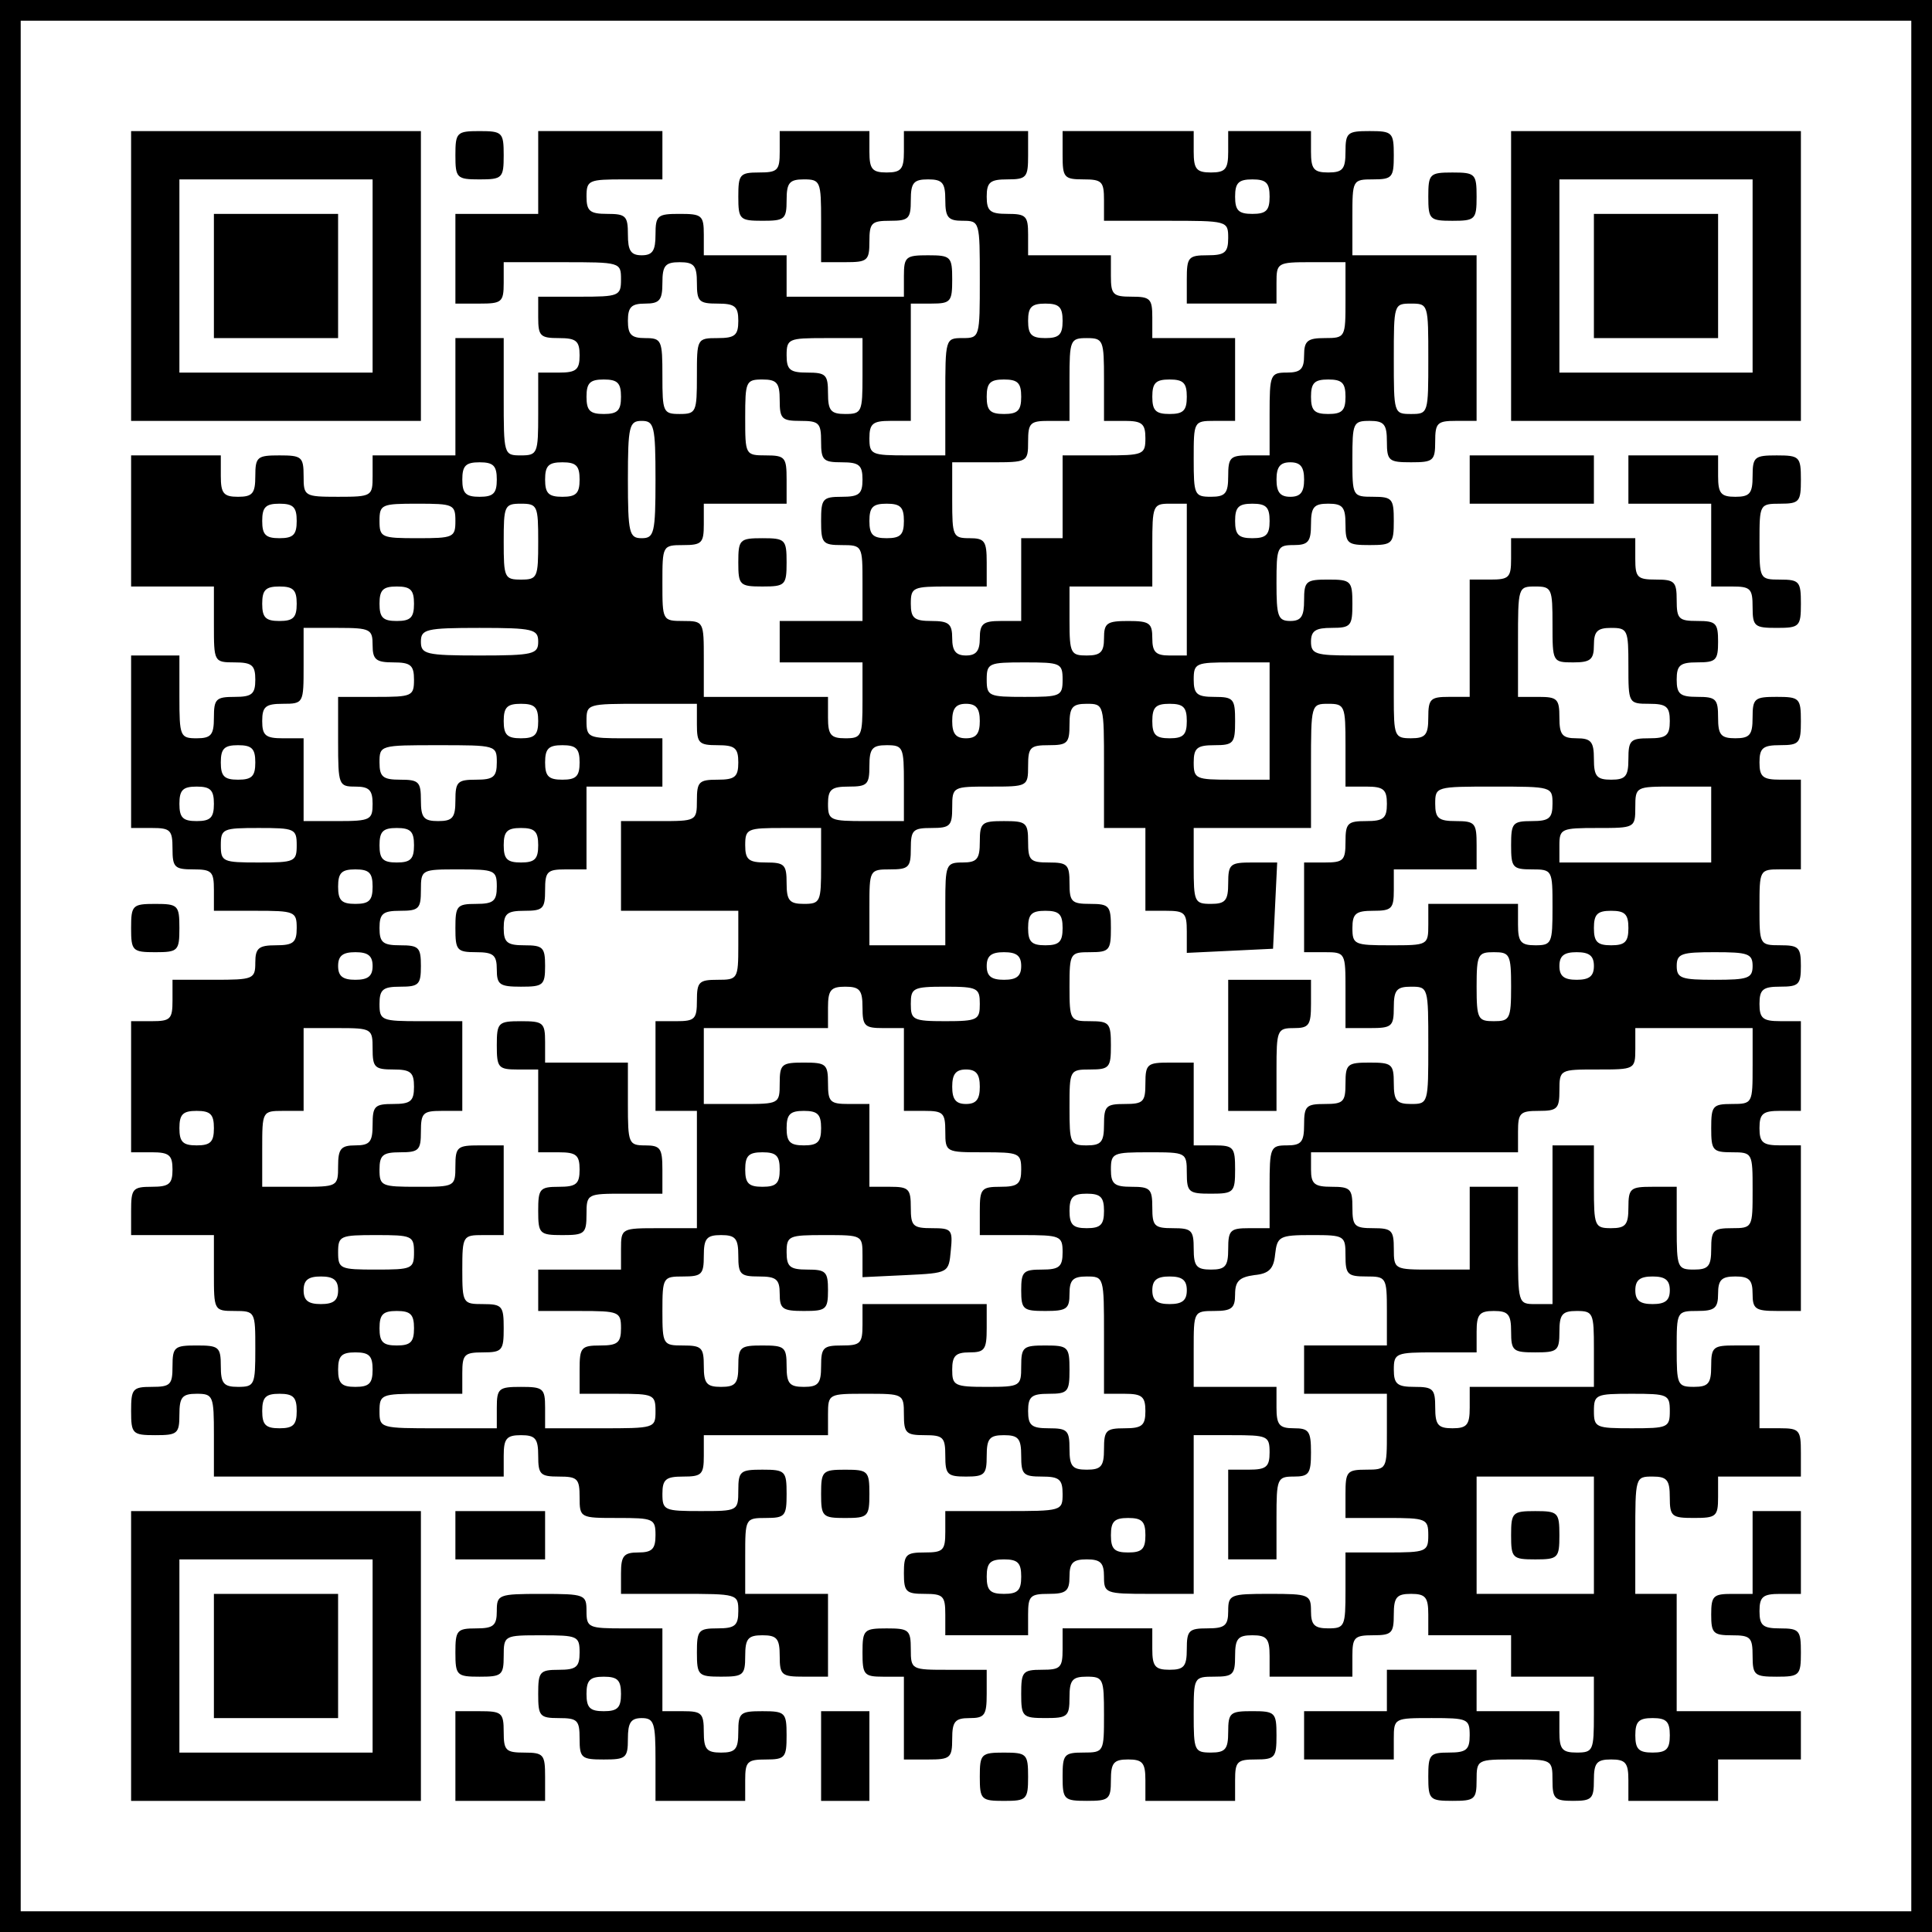<?xml version="1.0" standalone="no"?>
<!DOCTYPE svg PUBLIC "-//W3C//DTD SVG 20010904//EN"
 "http://www.w3.org/TR/2001/REC-SVG-20010904/DTD/svg10.dtd">
<svg version="1.0" xmlns="http://www.w3.org/2000/svg"
 width="280pt" height="280pt" viewBox="0 0 280 280"
 preserveAspectRatio="xMidYMid meet">
<g transform="translate(0,280) scale(0.1,-0.1)"
fill="#000000" stroke="none">
<path d="M0 1400 l0 -1400 1400 0 1400 0 0 1400 0 1400 -1400 0 -1400 0 0
-1400z m2770 0 l0 -1370 -1370 0 -1370 0 0 1370 0 1370 1370 0 1370 0 0 -1370z"/>
<path d="M190 2400 l0 -210 210 0 210 0 0 210 0 210 -210 0 -210 0 0 -210z
m350 0 l0 -140 -140 0 -140 0 0 140 0 140 140 0 140 0 0 -140z"/>
<path d="M310 2400 l0 -90 90 0 90 0 0 90 0 90 -90 0 -90 0 0 -90z"/>
<path d="M660 2575 c0 -33 2 -35 35 -35 33 0 35 2 35 35 0 33 -2 35 -35 35
-33 0 -35 -2 -35 -35z"/>
<path d="M780 2550 l0 -60 -60 0 -60 0 0 -65 0 -65 35 0 c32 0 35 2 35 30 l0
30 85 0 c84 0 85 0 85 -25 0 -24 -3 -25 -60 -25 l-60 0 0 -30 c0 -27 3 -30 30
-30 25 0 30 -4 30 -25 0 -21 -5 -25 -30 -25 l-30 0 0 -60 c0 -57 -1 -60 -25
-60 -25 0 -25 1 -25 85 l0 85 -35 0 -35 0 0 -85 0 -85 -60 0 -60 0 0 -30 c0
-29 -1 -30 -50 -30 -49 0 -50 1 -50 30 0 28 -3 30 -35 30 -32 0 -35 -2 -35
-30 0 -25 -4 -30 -25 -30 -21 0 -25 5 -25 30 l0 30 -65 0 -65 0 0 -95 0 -95
60 0 60 0 0 -55 c0 -54 0 -55 30 -55 25 0 30 -4 30 -25 0 -21 -5 -25 -30 -25
-27 0 -30 -3 -30 -30 0 -25 -4 -30 -25 -30 -24 0 -25 3 -25 60 l0 60 -35 0
-35 0 0 -125 0 -125 30 0 c27 0 30 -3 30 -30 0 -27 3 -30 30 -30 27 0 30 -3
30 -30 l0 -30 60 0 c57 0 60 -1 60 -25 0 -21 -5 -25 -30 -25 -25 0 -30 -4 -30
-25 0 -24 -3 -25 -60 -25 l-60 0 0 -30 c0 -27 -3 -30 -30 -30 l-30 0 0 -95 0
-95 30 0 c25 0 30 -4 30 -25 0 -21 -5 -25 -30 -25 -28 0 -30 -3 -30 -35 l0
-35 60 0 60 0 0 -55 c0 -54 0 -55 30 -55 30 0 30 -1 30 -55 0 -52 -1 -55 -25
-55 -21 0 -25 5 -25 30 0 28 -3 30 -35 30 -32 0 -35 -2 -35 -30 0 -27 -3 -30
-30 -30 -28 0 -30 -3 -30 -35 0 -33 2 -35 35 -35 32 0 35 2 35 30 0 25 4 30
25 30 24 0 25 -3 25 -60 l0 -60 210 0 210 0 0 30 c0 25 4 30 25 30 21 0 25 -5
25 -30 0 -27 3 -30 30 -30 27 0 30 -3 30 -30 0 -30 1 -30 55 -30 52 0 55 -1
55 -25 0 -20 -5 -25 -25 -25 -21 0 -25 -5 -25 -30 l0 -30 85 0 c84 0 85 0 85
-25 0 -21 -5 -25 -30 -25 -28 0 -30 -3 -30 -35 0 -33 2 -35 35 -35 32 0 35 2
35 30 0 25 4 30 25 30 21 0 25 -5 25 -30 0 -28 3 -30 35 -30 l35 0 0 60 0 60
-60 0 -60 0 0 55 c0 54 0 55 30 55 28 0 30 3 30 35 0 33 -2 35 -35 35 -32 0
-35 -2 -35 -30 0 -30 -1 -30 -55 -30 -52 0 -55 1 -55 25 0 21 5 25 30 25 27 0
30 3 30 30 l0 30 90 0 90 0 0 30 c0 30 1 30 55 30 54 0 55 0 55 -30 0 -27 3
-30 30 -30 27 0 30 -3 30 -30 0 -27 3 -30 30 -30 27 0 30 3 30 30 0 25 4 30
25 30 21 0 25 -5 25 -30 0 -27 3 -30 30 -30 25 0 30 -4 30 -25 0 -25 -1 -25
-85 -25 l-85 0 0 -30 c0 -27 -3 -30 -30 -30 -27 0 -30 -3 -30 -30 0 -27 3 -30
30 -30 27 0 30 -3 30 -30 l0 -30 60 0 60 0 0 30 c0 27 3 30 30 30 25 0 30 4
30 25 0 20 5 25 25 25 20 0 25 -5 25 -25 0 -24 2 -25 65 -25 l65 0 0 115 0
115 55 0 c52 0 55 -1 55 -25 0 -21 -5 -25 -30 -25 l-30 0 0 -65 0 -65 35 0 35
0 0 60 c0 57 1 60 25 60 22 0 25 4 25 35 0 31 -3 35 -25 35 -21 0 -25 5 -25
30 l0 30 -60 0 -60 0 0 55 c0 54 0 55 30 55 25 0 30 4 30 24 0 19 6 25 28 28
21 2 28 9 30 30 3 26 6 28 53 28 48 0 49 -1 49 -30 0 -27 3 -30 30 -30 29 0
30 -1 30 -50 l0 -50 -60 0 -60 0 0 -35 0 -35 60 0 60 0 0 -55 c0 -54 0 -55
-30 -55 -28 0 -30 -3 -30 -35 l0 -35 60 0 c57 0 60 -1 60 -25 0 -24 -3 -25
-60 -25 l-60 0 0 -55 c0 -52 -1 -55 -25 -55 -20 0 -25 5 -25 25 0 24 -3 25
-60 25 -57 0 -60 -1 -60 -25 0 -21 -5 -25 -30 -25 -27 0 -30 -3 -30 -30 0 -25
-4 -30 -25 -30 -21 0 -25 5 -25 30 l0 30 -65 0 -65 0 0 -30 c0 -27 -3 -30 -30
-30 -28 0 -30 -3 -30 -35 0 -33 2 -35 35 -35 32 0 35 2 35 30 0 25 4 30 25 30
24 0 25 -3 25 -55 0 -54 0 -55 -30 -55 -28 0 -30 -3 -30 -35 0 -33 2 -35 35
-35 32 0 35 2 35 30 0 25 4 30 25 30 21 0 25 -5 25 -30 l0 -30 65 0 65 0 0 30
c0 27 3 30 30 30 28 0 30 3 30 35 0 33 -2 35 -35 35 -32 0 -35 -2 -35 -30 0
-25 -4 -30 -25 -30 -24 0 -25 3 -25 55 0 54 0 55 30 55 27 0 30 3 30 30 0 25
4 30 25 30 21 0 25 -5 25 -30 l0 -30 60 0 60 0 0 30 c0 27 3 30 30 30 27 0 30
3 30 30 0 25 4 30 25 30 21 0 25 -5 25 -30 l0 -30 60 0 60 0 0 -30 0 -30 60 0
60 0 0 -55 c0 -52 -1 -55 -25 -55 -21 0 -25 5 -25 30 l0 30 -60 0 -60 0 0 30
0 30 -65 0 -65 0 0 -30 0 -30 -60 0 -60 0 0 -35 0 -35 65 0 65 0 0 30 c0 30 1
30 55 30 52 0 55 -1 55 -25 0 -21 -5 -25 -30 -25 -28 0 -30 -3 -30 -35 0 -33
2 -35 35 -35 32 0 35 2 35 30 0 30 1 30 55 30 54 0 55 0 55 -30 0 -27 3 -30
30 -30 27 0 30 3 30 30 0 25 4 30 25 30 21 0 25 -5 25 -30 l0 -30 65 0 65 0 0
30 0 30 60 0 60 0 0 35 0 35 -90 0 -90 0 0 85 0 85 -30 0 -30 0 0 85 c0 84 0
85 25 85 21 0 25 -5 25 -30 0 -28 3 -30 35 -30 32 0 35 2 35 30 l0 30 60 0 60
0 0 35 c0 32 -2 35 -30 35 l-30 0 0 60 0 60 -35 0 c-32 0 -35 -2 -35 -30 0
-25 -4 -30 -25 -30 -24 0 -25 3 -25 55 0 54 0 55 30 55 25 0 30 4 30 25 0 20
5 25 25 25 20 0 25 -5 25 -25 0 -22 4 -25 35 -25 l35 0 0 120 0 120 -30 0
c-25 0 -30 4 -30 25 0 21 5 25 30 25 l30 0 0 65 0 65 -30 0 c-25 0 -30 4 -30
25 0 21 5 25 30 25 27 0 30 3 30 30 0 27 -3 30 -30 30 -30 0 -30 1 -30 55 0
54 0 55 30 55 l30 0 0 65 0 65 -30 0 c-25 0 -30 4 -30 25 0 21 5 25 30 25 28
0 30 3 30 35 0 33 -2 35 -35 35 -32 0 -35 -2 -35 -30 0 -25 -4 -30 -25 -30
-21 0 -25 5 -25 30 0 27 -3 30 -30 30 -25 0 -30 4 -30 25 0 21 5 25 30 25 27
0 30 3 30 30 0 27 -3 30 -30 30 -27 0 -30 3 -30 30 0 27 -3 30 -30 30 -27 0
-30 3 -30 30 l0 30 -90 0 -90 0 0 -30 c0 -27 -3 -30 -30 -30 l-30 0 0 -85 0
-85 -30 0 c-27 0 -30 -3 -30 -30 0 -25 -4 -30 -25 -30 -24 0 -25 3 -25 60 l0
60 -60 0 c-53 0 -60 2 -60 20 0 16 7 20 30 20 28 0 30 3 30 35 0 33 -2 35 -35
35 -32 0 -35 -2 -35 -30 0 -23 -4 -30 -20 -30 -18 0 -20 7 -20 55 0 52 1 55
25 55 21 0 25 5 25 30 0 25 4 30 25 30 21 0 25 -5 25 -30 0 -28 3 -30 35 -30
33 0 35 2 35 35 0 32 -2 35 -30 35 -30 0 -30 1 -30 55 0 52 1 55 25 55 21 0
25 -5 25 -30 0 -28 3 -30 35 -30 32 0 35 2 35 30 0 27 3 30 30 30 l30 0 0 120
0 120 -90 0 -90 0 0 55 c0 54 0 55 30 55 28 0 30 3 30 35 0 33 -2 35 -35 35
-32 0 -35 -2 -35 -30 0 -25 -4 -30 -25 -30 -21 0 -25 5 -25 30 l0 30 -60 0
-60 0 0 -30 c0 -25 -4 -30 -25 -30 -21 0 -25 5 -25 30 l0 30 -95 0 -95 0 0
-35 c0 -32 2 -35 30 -35 27 0 30 -3 30 -30 l0 -30 90 0 c89 0 90 0 90 -25 0
-21 -5 -25 -30 -25 -28 0 -30 -3 -30 -35 l0 -35 65 0 65 0 0 30 c0 29 1 30 50
30 l50 0 0 -55 c0 -54 0 -55 -30 -55 -25 0 -30 -4 -30 -25 0 -20 -5 -25 -25
-25 -24 0 -25 -3 -25 -60 l0 -60 -30 0 c-27 0 -30 -3 -30 -30 0 -25 -4 -30
-25 -30 -24 0 -25 3 -25 55 0 54 0 55 30 55 l30 0 0 60 0 60 -60 0 -60 0 0 30
c0 27 -3 30 -30 30 -27 0 -30 3 -30 30 l0 30 -60 0 -60 0 0 30 c0 27 -3 30
-30 30 -25 0 -30 4 -30 25 0 21 5 25 30 25 28 0 30 3 30 35 l0 35 -90 0 -90 0
0 -30 c0 -25 -4 -30 -25 -30 -21 0 -25 5 -25 30 l0 30 -65 0 -65 0 0 -30 c0
-27 -3 -30 -30 -30 -28 0 -30 -3 -30 -35 0 -33 2 -35 35 -35 32 0 35 2 35 30
0 25 4 30 25 30 24 0 25 -3 25 -60 l0 -60 35 0 c32 0 35 2 35 30 0 27 3 30 30
30 27 0 30 3 30 30 0 25 4 30 25 30 21 0 25 -5 25 -30 0 -25 4 -30 25 -30 25
0 25 -1 25 -85 0 -84 0 -85 -25 -85 -25 0 -25 -1 -25 -85 l0 -85 -55 0 c-52 0
-55 1 -55 25 0 21 5 25 30 25 l30 0 0 85 0 85 30 0 c28 0 30 3 30 35 0 33 -2
35 -35 35 -32 0 -35 -2 -35 -30 l0 -30 -85 0 -85 0 0 30 0 30 -60 0 -60 0 0
30 c0 28 -3 30 -35 30 -32 0 -35 -2 -35 -30 0 -23 -4 -30 -20 -30 -16 0 -20 7
-20 30 0 27 -3 30 -30 30 -25 0 -30 4 -30 25 0 24 3 25 55 25 l55 0 0 35 0 35
-90 0 -90 0 0 -60z m1060 -35 c0 -20 -5 -25 -25 -25 -20 0 -25 5 -25 25 0 20
5 25 25 25 20 0 25 -5 25 -25z m-830 -125 c0 -27 3 -30 30 -30 25 0 30 -4 30
-25 0 -21 -5 -25 -30 -25 -30 0 -30 -1 -30 -55 0 -52 -1 -55 -25 -55 -24 0
-25 3 -25 55 0 52 -1 55 -25 55 -20 0 -25 5 -25 25 0 20 5 25 25 25 21 0 25 5
25 30 0 25 4 30 25 30 21 0 25 -5 25 -30z m530 -55 c0 -20 -5 -25 -25 -25 -20
0 -25 5 -25 25 0 20 5 25 25 25 20 0 25 -5 25 -25z m530 -55 c0 -79 0 -80 -25
-80 -25 0 -25 1 -25 80 0 79 0 80 25 80 25 0 25 -1 25 -80z m-820 -25 c0 -52
-1 -55 -25 -55 -21 0 -25 5 -25 30 0 27 -3 30 -30 30 -25 0 -30 4 -30 25 0 24
3 25 55 25 l55 0 0 -55z m350 -5 l0 -60 30 0 c25 0 30 -4 30 -25 0 -24 -3 -25
-60 -25 l-60 0 0 -60 0 -60 -30 0 -30 0 0 -60 0 -60 -30 0 c-25 0 -30 -4 -30
-25 0 -18 -5 -25 -20 -25 -15 0 -20 7 -20 25 0 21 -5 25 -30 25 -25 0 -30 4
-30 25 0 24 3 25 55 25 l55 0 0 35 c0 31 -3 35 -25 35 -24 0 -25 3 -25 55 l0
55 55 0 c54 0 55 0 55 30 0 27 3 30 30 30 l30 0 0 60 c0 57 1 60 25 60 24 0
25 -3 25 -60z m-700 -25 c0 -20 -5 -25 -25 -25 -20 0 -25 5 -25 25 0 20 5 25
25 25 20 0 25 -5 25 -25z m230 -5 c0 -27 3 -30 30 -30 27 0 30 -3 30 -30 0
-27 3 -30 30 -30 25 0 30 -4 30 -25 0 -21 -5 -25 -30 -25 -28 0 -30 -3 -30
-35 0 -32 2 -35 30 -35 30 0 30 -1 30 -55 l0 -55 -60 0 -60 0 0 -30 0 -30 60
0 60 0 0 -55 c0 -52 -1 -55 -25 -55 -21 0 -25 5 -25 30 l0 30 -90 0 -90 0 0
55 c0 54 0 55 -30 55 -30 0 -30 1 -30 55 0 54 0 55 30 55 27 0 30 3 30 30 l0
30 60 0 60 0 0 35 c0 32 -2 35 -30 35 -30 0 -30 1 -30 55 0 52 1 55 25 55 21
0 25 -5 25 -30z m350 5 c0 -20 -5 -25 -25 -25 -20 0 -25 5 -25 25 0 20 5 25
25 25 20 0 25 -5 25 -25z m240 0 c0 -20 -5 -25 -25 -25 -20 0 -25 5 -25 25 0
20 5 25 25 25 20 0 25 -5 25 -25z m230 0 c0 -20 -5 -25 -25 -25 -20 0 -25 5
-25 25 0 20 5 25 25 25 20 0 25 -5 25 -25z m-1000 -120 c0 -78 -2 -85 -20 -85
-18 0 -20 7 -20 85 0 78 2 85 20 85 18 0 20 -7 20 -85z m-230 0 c0 -20 -5 -25
-25 -25 -20 0 -25 5 -25 25 0 20 5 25 25 25 20 0 25 -5 25 -25z m120 0 c0 -20
-5 -25 -25 -25 -20 0 -25 5 -25 25 0 20 5 25 25 25 20 0 25 -5 25 -25z m1050
0 c0 -18 -5 -25 -20 -25 -15 0 -20 7 -20 25 0 18 5 25 20 25 15 0 20 -7 20
-25z m-1460 -60 c0 -20 -5 -25 -25 -25 -20 0 -25 5 -25 25 0 20 5 25 25 25 20
0 25 -5 25 -25z m230 0 c0 -24 -3 -25 -55 -25 -52 0 -55 1 -55 25 0 24 3 25
55 25 52 0 55 -1 55 -25z m120 -30 c0 -52 -1 -55 -25 -55 -24 0 -25 3 -25 55
0 52 1 55 25 55 24 0 25 -3 25 -55z m530 30 c0 -20 -5 -25 -25 -25 -20 0 -25
5 -25 25 0 20 5 25 25 25 20 0 25 -5 25 -25z m410 -85 l0 -110 -25 0 c-20 0
-25 5 -25 25 0 22 -4 25 -35 25 -31 0 -35 -3 -35 -25 0 -20 -5 -25 -25 -25
-23 0 -25 3 -25 50 l0 50 60 0 60 0 0 60 c0 57 1 60 25 60 l25 0 0 -110z m120
85 c0 -20 -5 -25 -25 -25 -20 0 -25 5 -25 25 0 20 5 25 25 25 20 0 25 -5 25
-25z m-1410 -120 c0 -20 -5 -25 -25 -25 -20 0 -25 5 -25 25 0 20 5 25 25 25
20 0 25 -5 25 -25z m170 0 c0 -20 -5 -25 -25 -25 -20 0 -25 5 -25 25 0 20 5
25 25 25 20 0 25 -5 25 -25z m1650 -30 c0 -54 0 -55 30 -55 25 0 30 4 30 25 0
20 5 25 25 25 24 0 25 -3 25 -55 0 -54 0 -55 30 -55 25 0 30 -4 30 -25 0 -21
-5 -25 -30 -25 -27 0 -30 -3 -30 -30 0 -25 -4 -30 -25 -30 -21 0 -25 5 -25 30
0 25 -4 30 -25 30 -21 0 -25 5 -25 30 0 27 -3 30 -30 30 l-30 0 0 80 c0 79 0
80 25 80 24 0 25 -3 25 -55z m-1710 -30 c0 -21 5 -25 30 -25 25 0 30 -4 30
-25 0 -24 -3 -25 -55 -25 l-55 0 0 -65 c0 -63 1 -65 25 -65 20 0 25 -5 25 -25
0 -23 -3 -25 -50 -25 l-50 0 0 60 0 60 -30 0 c-25 0 -30 4 -30 25 0 21 5 25
30 25 30 0 30 1 30 55 l0 55 50 0 c47 0 50 -2 50 -25z m240 5 c0 -18 -7 -20
-85 -20 -78 0 -85 2 -85 20 0 18 7 20 85 20 78 0 85 -2 85 -20z m760 -55 c0
-24 -3 -25 -55 -25 -52 0 -55 1 -55 25 0 24 3 25 55 25 52 0 55 -1 55 -25z
m300 -60 l0 -85 -55 0 c-52 0 -55 1 -55 25 0 21 5 25 30 25 28 0 30 3 30 35 0
32 -2 35 -30 35 -25 0 -30 4 -30 25 0 24 3 25 55 25 l55 0 0 -85z m-1060 0 c0
-20 -5 -25 -25 -25 -20 0 -25 5 -25 25 0 20 5 25 25 25 20 0 25 -5 25 -25z
m230 -5 c0 -27 3 -30 30 -30 25 0 30 -4 30 -25 0 -21 -5 -25 -30 -25 -27 0
-30 -3 -30 -30 0 -30 -1 -30 -55 -30 l-55 0 0 -65 0 -65 85 0 85 0 0 -50 c0
-49 -1 -50 -30 -50 -27 0 -30 -3 -30 -30 0 -27 -3 -30 -30 -30 l-30 0 0 -65 0
-65 30 0 30 0 0 -85 0 -85 -55 0 c-54 0 -55 0 -55 -30 l0 -30 -60 0 -60 0 0
-30 0 -30 60 0 c57 0 60 -1 60 -25 0 -21 -5 -25 -30 -25 -28 0 -30 -3 -30 -35
l0 -35 55 0 c52 0 55 -1 55 -25 0 -25 -1 -25 -80 -25 l-80 0 0 30 c0 28 -3 30
-35 30 -32 0 -35 -2 -35 -30 l0 -30 -85 0 c-84 0 -85 0 -85 25 0 24 3 25 60
25 l60 0 0 30 c0 27 3 30 30 30 28 0 30 3 30 35 0 32 -2 35 -30 35 -29 0 -30
1 -30 50 0 49 1 50 30 50 l30 0 0 65 0 65 -35 0 c-32 0 -35 -2 -35 -30 0 -30
-1 -30 -55 -30 -52 0 -55 1 -55 25 0 21 5 25 30 25 27 0 30 3 30 30 0 27 3 30
30 30 l30 0 0 65 0 65 -60 0 c-57 0 -60 1 -60 25 0 21 5 25 30 25 27 0 30 3
30 30 0 27 -3 30 -30 30 -25 0 -30 4 -30 25 0 21 5 25 30 25 27 0 30 3 30 30
0 30 1 30 55 30 52 0 55 -1 55 -25 0 -21 -5 -25 -30 -25 -28 0 -30 -3 -30 -35
0 -32 2 -35 30 -35 25 0 30 -4 30 -25 0 -22 4 -25 35 -25 32 0 35 2 35 30 0
27 -3 30 -30 30 -25 0 -30 4 -30 25 0 21 5 25 30 25 27 0 30 3 30 30 0 27 3
30 30 30 l30 0 0 60 0 60 55 0 55 0 0 35 0 35 -55 0 c-52 0 -55 1 -55 25 0 25
1 25 80 25 l80 0 0 -30z m410 5 c0 -18 -5 -25 -20 -25 -15 0 -20 7 -20 25 0
18 5 25 20 25 15 0 20 -7 20 -25z m180 -65 l0 -90 30 0 30 0 0 -60 0 -60 30 0
c27 0 30 -3 30 -30 l0 -31 63 3 62 3 3 63 3 62 -36 0 c-32 0 -35 -2 -35 -30 0
-25 -4 -30 -25 -30 -24 0 -25 3 -25 55 l0 55 85 0 85 0 0 90 c0 89 0 90 25 90
24 0 25 -3 25 -60 l0 -60 30 0 c25 0 30 -4 30 -25 0 -21 -5 -25 -30 -25 -27 0
-30 -3 -30 -30 0 -27 -3 -30 -30 -30 l-30 0 0 -65 0 -65 30 0 c30 0 30 -1 30
-55 l0 -55 35 0 c32 0 35 2 35 30 0 25 4 30 25 30 25 0 25 -1 25 -85 0 -84 0
-85 -25 -85 -21 0 -25 5 -25 30 0 28 -3 30 -35 30 -32 0 -35 -2 -35 -30 0 -27
-3 -30 -30 -30 -27 0 -30 -3 -30 -30 0 -25 -4 -30 -25 -30 -24 0 -25 -3 -25
-60 l0 -60 -30 0 c-27 0 -30 -3 -30 -30 0 -25 -4 -30 -25 -30 -21 0 -25 5 -25
30 0 27 -3 30 -30 30 -27 0 -30 3 -30 30 0 27 -3 30 -30 30 -25 0 -30 4 -30
25 0 24 3 25 55 25 54 0 55 0 55 -30 0 -28 3 -30 35 -30 33 0 35 2 35 35 0 32
-2 35 -30 35 l-30 0 0 60 0 60 -35 0 c-32 0 -35 -2 -35 -30 0 -27 -3 -30 -30
-30 -27 0 -30 -3 -30 -30 0 -25 -4 -30 -25 -30 -24 0 -25 3 -25 55 0 54 0 55
30 55 28 0 30 3 30 35 0 32 -2 35 -30 35 -29 0 -30 1 -30 50 0 49 1 50 30 50
28 0 30 3 30 35 0 32 -2 35 -30 35 -27 0 -30 3 -30 30 0 27 -3 30 -30 30 -27
0 -30 3 -30 30 0 28 -3 30 -35 30 -32 0 -35 -2 -35 -30 0 -25 -4 -30 -25 -30
-24 0 -25 -3 -25 -60 l0 -60 -55 0 -55 0 0 55 c0 54 0 55 30 55 27 0 30 3 30
30 0 27 3 30 30 30 27 0 30 3 30 30 0 30 1 30 55 30 54 0 55 0 55 30 0 27 3
30 30 30 27 0 30 3 30 30 0 25 4 30 25 30 25 0 25 -1 25 -90z m120 65 c0 -20
-5 -25 -25 -25 -20 0 -25 5 -25 25 0 20 5 25 25 25 20 0 25 -5 25 -25z m-1350
-60 c0 -20 -5 -25 -25 -25 -20 0 -25 5 -25 25 0 20 5 25 25 25 20 0 25 -5 25
-25z m350 0 c0 -21 -5 -25 -30 -25 -27 0 -30 -3 -30 -30 0 -25 -4 -30 -25 -30
-21 0 -25 5 -25 30 0 27 -3 30 -30 30 -25 0 -30 4 -30 25 0 25 1 25 85 25 84
0 85 0 85 -25z m120 0 c0 -20 -5 -25 -25 -25 -20 0 -25 5 -25 25 0 20 5 25 25
25 20 0 25 -5 25 -25z m470 -30 l0 -55 -55 0 c-52 0 -55 1 -55 25 0 21 5 25
30 25 27 0 30 3 30 30 0 25 4 30 25 30 24 0 25 -3 25 -55z m-1000 -30 c0 -20
-5 -25 -25 -25 -20 0 -25 5 -25 25 0 20 5 25 25 25 20 0 25 -5 25 -25z m1940
0 c0 -21 -5 -25 -30 -25 -28 0 -30 -3 -30 -35 0 -32 2 -35 30 -35 30 0 30 -1
30 -55 0 -52 -1 -55 -25 -55 -21 0 -25 5 -25 30 l0 30 -65 0 -65 0 0 -30 c0
-30 -1 -30 -55 -30 -52 0 -55 1 -55 25 0 21 5 25 30 25 27 0 30 3 30 30 l0 30
60 0 60 0 0 35 c0 32 -2 35 -30 35 -25 0 -30 4 -30 25 0 25 1 25 85 25 84 0
85 0 85 -25z m230 -30 l0 -55 -110 0 -110 0 0 25 c0 24 3 25 55 25 54 0 55 0
55 30 0 30 1 30 55 30 l55 0 0 -55z m-2050 -30 c0 -24 -3 -25 -55 -25 -52 0
-55 1 -55 25 0 24 3 25 55 25 52 0 55 -1 55 -25z m170 0 c0 -20 -5 -25 -25
-25 -20 0 -25 5 -25 25 0 20 5 25 25 25 20 0 25 -5 25 -25z m180 0 c0 -20 -5
-25 -25 -25 -20 0 -25 5 -25 25 0 20 5 25 25 25 20 0 25 -5 25 -25z m410 -30
c0 -52 -1 -55 -25 -55 -21 0 -25 5 -25 30 0 27 -3 30 -30 30 -25 0 -30 4 -30
25 0 24 3 25 55 25 l55 0 0 -55z m-650 -30 c0 -20 -5 -25 -25 -25 -20 0 -25 5
-25 25 0 20 5 25 25 25 20 0 25 -5 25 -25z m1000 -60 c0 -20 -5 -25 -25 -25
-20 0 -25 5 -25 25 0 20 5 25 25 25 20 0 25 -5 25 -25z m820 0 c0 -20 -5 -25
-25 -25 -20 0 -25 5 -25 25 0 20 5 25 25 25 20 0 25 -5 25 -25z m-1820 -55 c0
-15 -7 -20 -25 -20 -18 0 -25 5 -25 20 0 15 7 20 25 20 18 0 25 -5 25 -20z
m940 0 c0 -15 -7 -20 -25 -20 -18 0 -25 5 -25 20 0 15 7 20 25 20 18 0 25 -5
25 -20z m710 -30 c0 -47 -2 -50 -25 -50 -23 0 -25 3 -25 50 0 47 2 50 25 50
23 0 25 -3 25 -50z m120 30 c0 -15 -7 -20 -25 -20 -18 0 -25 5 -25 20 0 15 7
20 25 20 18 0 25 -5 25 -20z m230 0 c0 -18 -7 -20 -55 -20 -48 0 -55 2 -55 20
0 18 7 20 55 20 48 0 55 -2 55 -20z m-1290 -60 c0 -27 3 -30 30 -30 l30 0 0
-60 0 -60 30 0 c27 0 30 -3 30 -30 0 -30 1 -30 55 -30 52 0 55 -1 55 -25 0
-21 -5 -25 -30 -25 -28 0 -30 -3 -30 -35 l0 -35 60 0 c57 0 60 -1 60 -25 0
-21 -5 -25 -30 -25 -27 0 -30 -3 -30 -30 0 -28 3 -30 35 -30 31 0 35 3 35 25
0 20 5 25 25 25 25 0 25 -1 25 -85 l0 -85 30 0 c25 0 30 -4 30 -25 0 -21 -5
-25 -30 -25 -27 0 -30 -3 -30 -30 0 -25 -4 -30 -25 -30 -21 0 -25 5 -25 30 0
27 -3 30 -30 30 -25 0 -30 4 -30 25 0 21 5 25 30 25 28 0 30 3 30 35 0 33 -2
35 -35 35 -32 0 -35 -2 -35 -30 0 -29 -1 -30 -50 -30 -47 0 -50 2 -50 25 0 20
5 25 25 25 22 0 25 4 25 35 l0 35 -90 0 -90 0 0 -30 c0 -27 -3 -30 -30 -30
-27 0 -30 -3 -30 -30 0 -25 -4 -30 -25 -30 -21 0 -25 5 -25 30 0 28 -3 30 -35
30 -32 0 -35 -2 -35 -30 0 -25 -4 -30 -25 -30 -21 0 -25 5 -25 30 0 27 -3 30
-30 30 -29 0 -30 1 -30 50 0 49 1 50 30 50 27 0 30 3 30 30 0 25 4 30 25 30
21 0 25 -5 25 -30 0 -27 3 -30 30 -30 25 0 30 -4 30 -25 0 -22 4 -25 35 -25
32 0 35 2 35 30 0 27 -3 30 -30 30 -25 0 -30 4 -30 25 0 24 3 25 55 25 55 0
55 0 55 -30 l0 -31 63 3 c62 3 62 3 65 36 3 30 1 32 -27 32 -28 0 -31 3 -31
30 0 27 -3 30 -30 30 l-30 0 0 60 0 60 -30 0 c-27 0 -30 3 -30 30 0 28 -3 30
-35 30 -32 0 -35 -2 -35 -30 0 -30 -1 -30 -55 -30 l-55 0 0 55 0 55 90 0 90 0
0 30 c0 25 4 30 25 30 21 0 25 -5 25 -30z m170 5 c0 -23 -3 -25 -50 -25 -47 0
-50 2 -50 25 0 23 3 25 50 25 47 0 50 -2 50 -25z m-880 -65 c0 -27 3 -30 30
-30 25 0 30 -4 30 -25 0 -21 -5 -25 -30 -25 -27 0 -30 -3 -30 -30 0 -25 -4
-30 -25 -30 -21 0 -25 -5 -25 -30 0 -30 -1 -30 -55 -30 l-55 0 0 55 c0 54 0
55 30 55 l30 0 0 60 0 60 50 0 c49 0 50 -1 50 -30z m2000 -25 c0 -54 0 -55
-30 -55 -28 0 -30 -3 -30 -35 0 -32 2 -35 30 -35 30 0 30 -1 30 -55 0 -54 0
-55 -30 -55 -27 0 -30 -3 -30 -30 0 -25 -4 -30 -25 -30 -24 0 -25 3 -25 60 l0
60 -35 0 c-32 0 -35 -2 -35 -30 0 -25 -4 -30 -25 -30 -24 0 -25 3 -25 60 l0
60 -30 0 -30 0 0 -115 0 -115 -25 0 c-25 0 -25 1 -25 85 l0 85 -35 0 -35 0 0
-60 0 -60 -55 0 c-54 0 -55 0 -55 30 0 27 -3 30 -30 30 -27 0 -30 3 -30 30 0
27 -3 30 -30 30 -25 0 -30 4 -30 25 l0 25 150 0 150 0 0 30 c0 27 3 30 30 30
27 0 30 3 30 30 0 30 1 30 55 30 54 0 55 0 55 30 l0 30 85 0 85 0 0 -55z
m-1120 -30 c0 -18 -5 -25 -20 -25 -15 0 -20 7 -20 25 0 18 5 25 20 25 15 0 20
-7 20 -25z m-1110 -60 c0 -20 -5 -25 -25 -25 -20 0 -25 5 -25 25 0 20 5 25 25
25 20 0 25 -5 25 -25z m880 0 c0 -20 -5 -25 -25 -25 -20 0 -25 5 -25 25 0 20
5 25 25 25 20 0 25 -5 25 -25z m-60 -60 c0 -20 -5 -25 -25 -25 -20 0 -25 5
-25 25 0 20 5 25 25 25 20 0 25 -5 25 -25z m470 -60 c0 -20 -5 -25 -25 -25
-20 0 -25 5 -25 25 0 20 5 25 25 25 20 0 25 -5 25 -25z m-1000 -60 c0 -24 -3
-25 -55 -25 -52 0 -55 1 -55 25 0 24 3 25 55 25 52 0 55 -1 55 -25z m-110 -55
c0 -15 -7 -20 -25 -20 -18 0 -25 5 -25 20 0 15 7 20 25 20 18 0 25 -5 25 -20z
m1230 0 c0 -15 -7 -20 -25 -20 -18 0 -25 5 -25 20 0 15 7 20 25 20 18 0 25 -5
25 -20z m700 0 c0 -15 -7 -20 -25 -20 -18 0 -25 5 -25 20 0 15 7 20 25 20 18
0 25 -5 25 -20z m-1820 -55 c0 -20 -5 -25 -25 -25 -20 0 -25 5 -25 25 0 20 5
25 25 25 20 0 25 -5 25 -25z m1590 -5 c0 -28 3 -30 35 -30 32 0 35 2 35 30 0
25 4 30 25 30 24 0 25 -3 25 -55 l0 -55 -90 0 -90 0 0 -30 c0 -25 -4 -30 -25
-30 -21 0 -25 5 -25 30 0 27 -3 30 -30 30 -25 0 -30 4 -30 25 0 24 3 25 60 25
l60 0 0 30 c0 25 4 30 25 30 21 0 25 -5 25 -30z m-1650 -55 c0 -20 -5 -25 -25
-25 -20 0 -25 5 -25 25 0 20 5 25 25 25 20 0 25 -5 25 -25z m-110 -60 c0 -20
-5 -25 -25 -25 -20 0 -25 5 -25 25 0 20 5 25 25 25 20 0 25 -5 25 -25z m1990
0 c0 -24 -3 -25 -55 -25 -52 0 -55 1 -55 25 0 24 3 25 55 25 52 0 55 -1 55
-25z m-110 -180 l0 -85 -85 0 -85 0 0 85 0 85 85 0 85 0 0 -85z m-650 0 c0
-20 -5 -25 -25 -25 -20 0 -25 5 -25 25 0 20 5 25 25 25 20 0 25 -5 25 -25z
m-180 -60 c0 -20 -5 -25 -25 -25 -20 0 -25 5 -25 25 0 20 5 25 25 25 20 0 25
-5 25 -25z m940 -230 c0 -20 -5 -25 -25 -25 -20 0 -25 5 -25 25 0 20 5 25 25
25 20 0 25 -5 25 -25z"/>
<path d="M1070 1985 c0 -33 2 -35 35 -35 33 0 35 2 35 35 0 33 -2 35 -35 35
-33 0 -35 -2 -35 -35z"/>
<path d="M720 1285 c0 -32 2 -35 30 -35 l30 0 0 -60 0 -60 30 0 c25 0 30 -4
30 -25 0 -21 -5 -25 -30 -25 -28 0 -30 -3 -30 -35 0 -33 2 -35 35 -35 32 0 35
2 35 30 0 30 1 30 55 30 l55 0 0 35 c0 31 -3 35 -25 35 -24 0 -25 3 -25 60 l0
60 -60 0 -60 0 0 30 c0 28 -3 30 -35 30 -33 0 -35 -2 -35 -35z"/>
<path d="M1780 1285 l0 -95 35 0 35 0 0 60 c0 57 1 60 25 60 22 0 25 4 25 35
l0 35 -60 0 -60 0 0 -95z"/>
<path d="M2190 575 c0 -33 2 -35 35 -35 33 0 35 2 35 35 0 33 -2 35 -35 35
-33 0 -35 -2 -35 -35z"/>
<path d="M2190 2400 l0 -210 210 0 210 0 0 210 0 210 -210 0 -210 0 0 -210z
m350 0 l0 -140 -140 0 -140 0 0 140 0 140 140 0 140 0 0 -140z"/>
<path d="M2310 2400 l0 -90 90 0 90 0 0 90 0 90 -90 0 -90 0 0 -90z"/>
<path d="M2070 2515 c0 -33 2 -35 35 -35 33 0 35 2 35 35 0 33 -2 35 -35 35
-33 0 -35 -2 -35 -35z"/>
<path d="M2130 2105 l0 -35 90 0 90 0 0 35 0 35 -90 0 -90 0 0 -35z"/>
<path d="M2360 2105 l0 -35 60 0 60 0 0 -60 0 -60 30 0 c27 0 30 -3 30 -30 0
-28 3 -30 35 -30 33 0 35 2 35 35 0 32 -2 35 -30 35 -30 0 -30 1 -30 55 0 54
0 55 30 55 28 0 30 3 30 35 0 33 -2 35 -35 35 -32 0 -35 -2 -35 -30 0 -25 -4
-30 -25 -30 -21 0 -25 5 -25 30 l0 30 -65 0 -65 0 0 -35z"/>
<path d="M190 1455 c0 -33 2 -35 35 -35 33 0 35 2 35 35 0 33 -2 35 -35 35
-33 0 -35 -2 -35 -35z"/>
<path d="M1190 635 c0 -33 2 -35 35 -35 33 0 35 2 35 35 0 33 -2 35 -35 35
-33 0 -35 -2 -35 -35z"/>
<path d="M190 400 l0 -210 210 0 210 0 0 210 0 210 -210 0 -210 0 0 -210z
m350 0 l0 -140 -140 0 -140 0 0 140 0 140 140 0 140 0 0 -140z"/>
<path d="M310 400 l0 -90 90 0 90 0 0 90 0 90 -90 0 -90 0 0 -90z"/>
<path d="M660 575 l0 -35 65 0 65 0 0 35 0 35 -65 0 -65 0 0 -35z"/>
<path d="M2540 550 l0 -60 -30 0 c-27 0 -30 -3 -30 -30 0 -27 3 -30 30 -30 27
0 30 -3 30 -30 0 -28 3 -30 35 -30 33 0 35 2 35 35 0 32 -2 35 -30 35 -25 0
-30 4 -30 25 0 21 5 25 30 25 l30 0 0 60 0 60 -35 0 -35 0 0 -60z"/>
<path d="M720 465 c0 -21 -5 -25 -30 -25 -28 0 -30 -3 -30 -35 0 -33 2 -35 35
-35 32 0 35 2 35 30 0 30 1 30 55 30 52 0 55 -1 55 -25 0 -21 -5 -25 -30 -25
-28 0 -30 -3 -30 -35 0 -32 2 -35 30 -35 27 0 30 -3 30 -30 0 -28 3 -30 35
-30 32 0 35 2 35 30 0 23 4 30 20 30 18 0 20 -7 20 -60 l0 -60 65 0 65 0 0 30
c0 27 3 30 30 30 28 0 30 3 30 35 0 33 -2 35 -35 35 -32 0 -35 -2 -35 -30 0
-25 -4 -30 -25 -30 -21 0 -25 5 -25 30 0 27 -3 30 -30 30 l-30 0 0 60 0 60
-55 0 c-52 0 -55 1 -55 25 0 24 -2 25 -65 25 -63 0 -65 -1 -65 -25z m180 -120
c0 -20 -5 -25 -25 -25 -20 0 -25 5 -25 25 0 20 5 25 25 25 20 0 25 -5 25 -25z"/>
<path d="M1250 405 c0 -32 2 -35 30 -35 l30 0 0 -60 0 -60 35 0 c32 0 35 2 35
30 0 25 4 30 25 30 22 0 25 4 25 35 l0 35 -55 0 c-54 0 -55 0 -55 30 0 28 -3
30 -35 30 -33 0 -35 -2 -35 -35z"/>
<path d="M660 255 l0 -65 65 0 65 0 0 35 c0 32 -2 35 -30 35 -27 0 -30 3 -30
30 0 28 -3 30 -35 30 l-35 0 0 -65z"/>
<path d="M1190 255 l0 -65 35 0 35 0 0 65 0 65 -35 0 -35 0 0 -65z"/>
<path d="M1420 225 c0 -33 2 -35 35 -35 33 0 35 2 35 35 0 33 -2 35 -35 35
-33 0 -35 -2 -35 -35z"/>
</g>
</svg>
